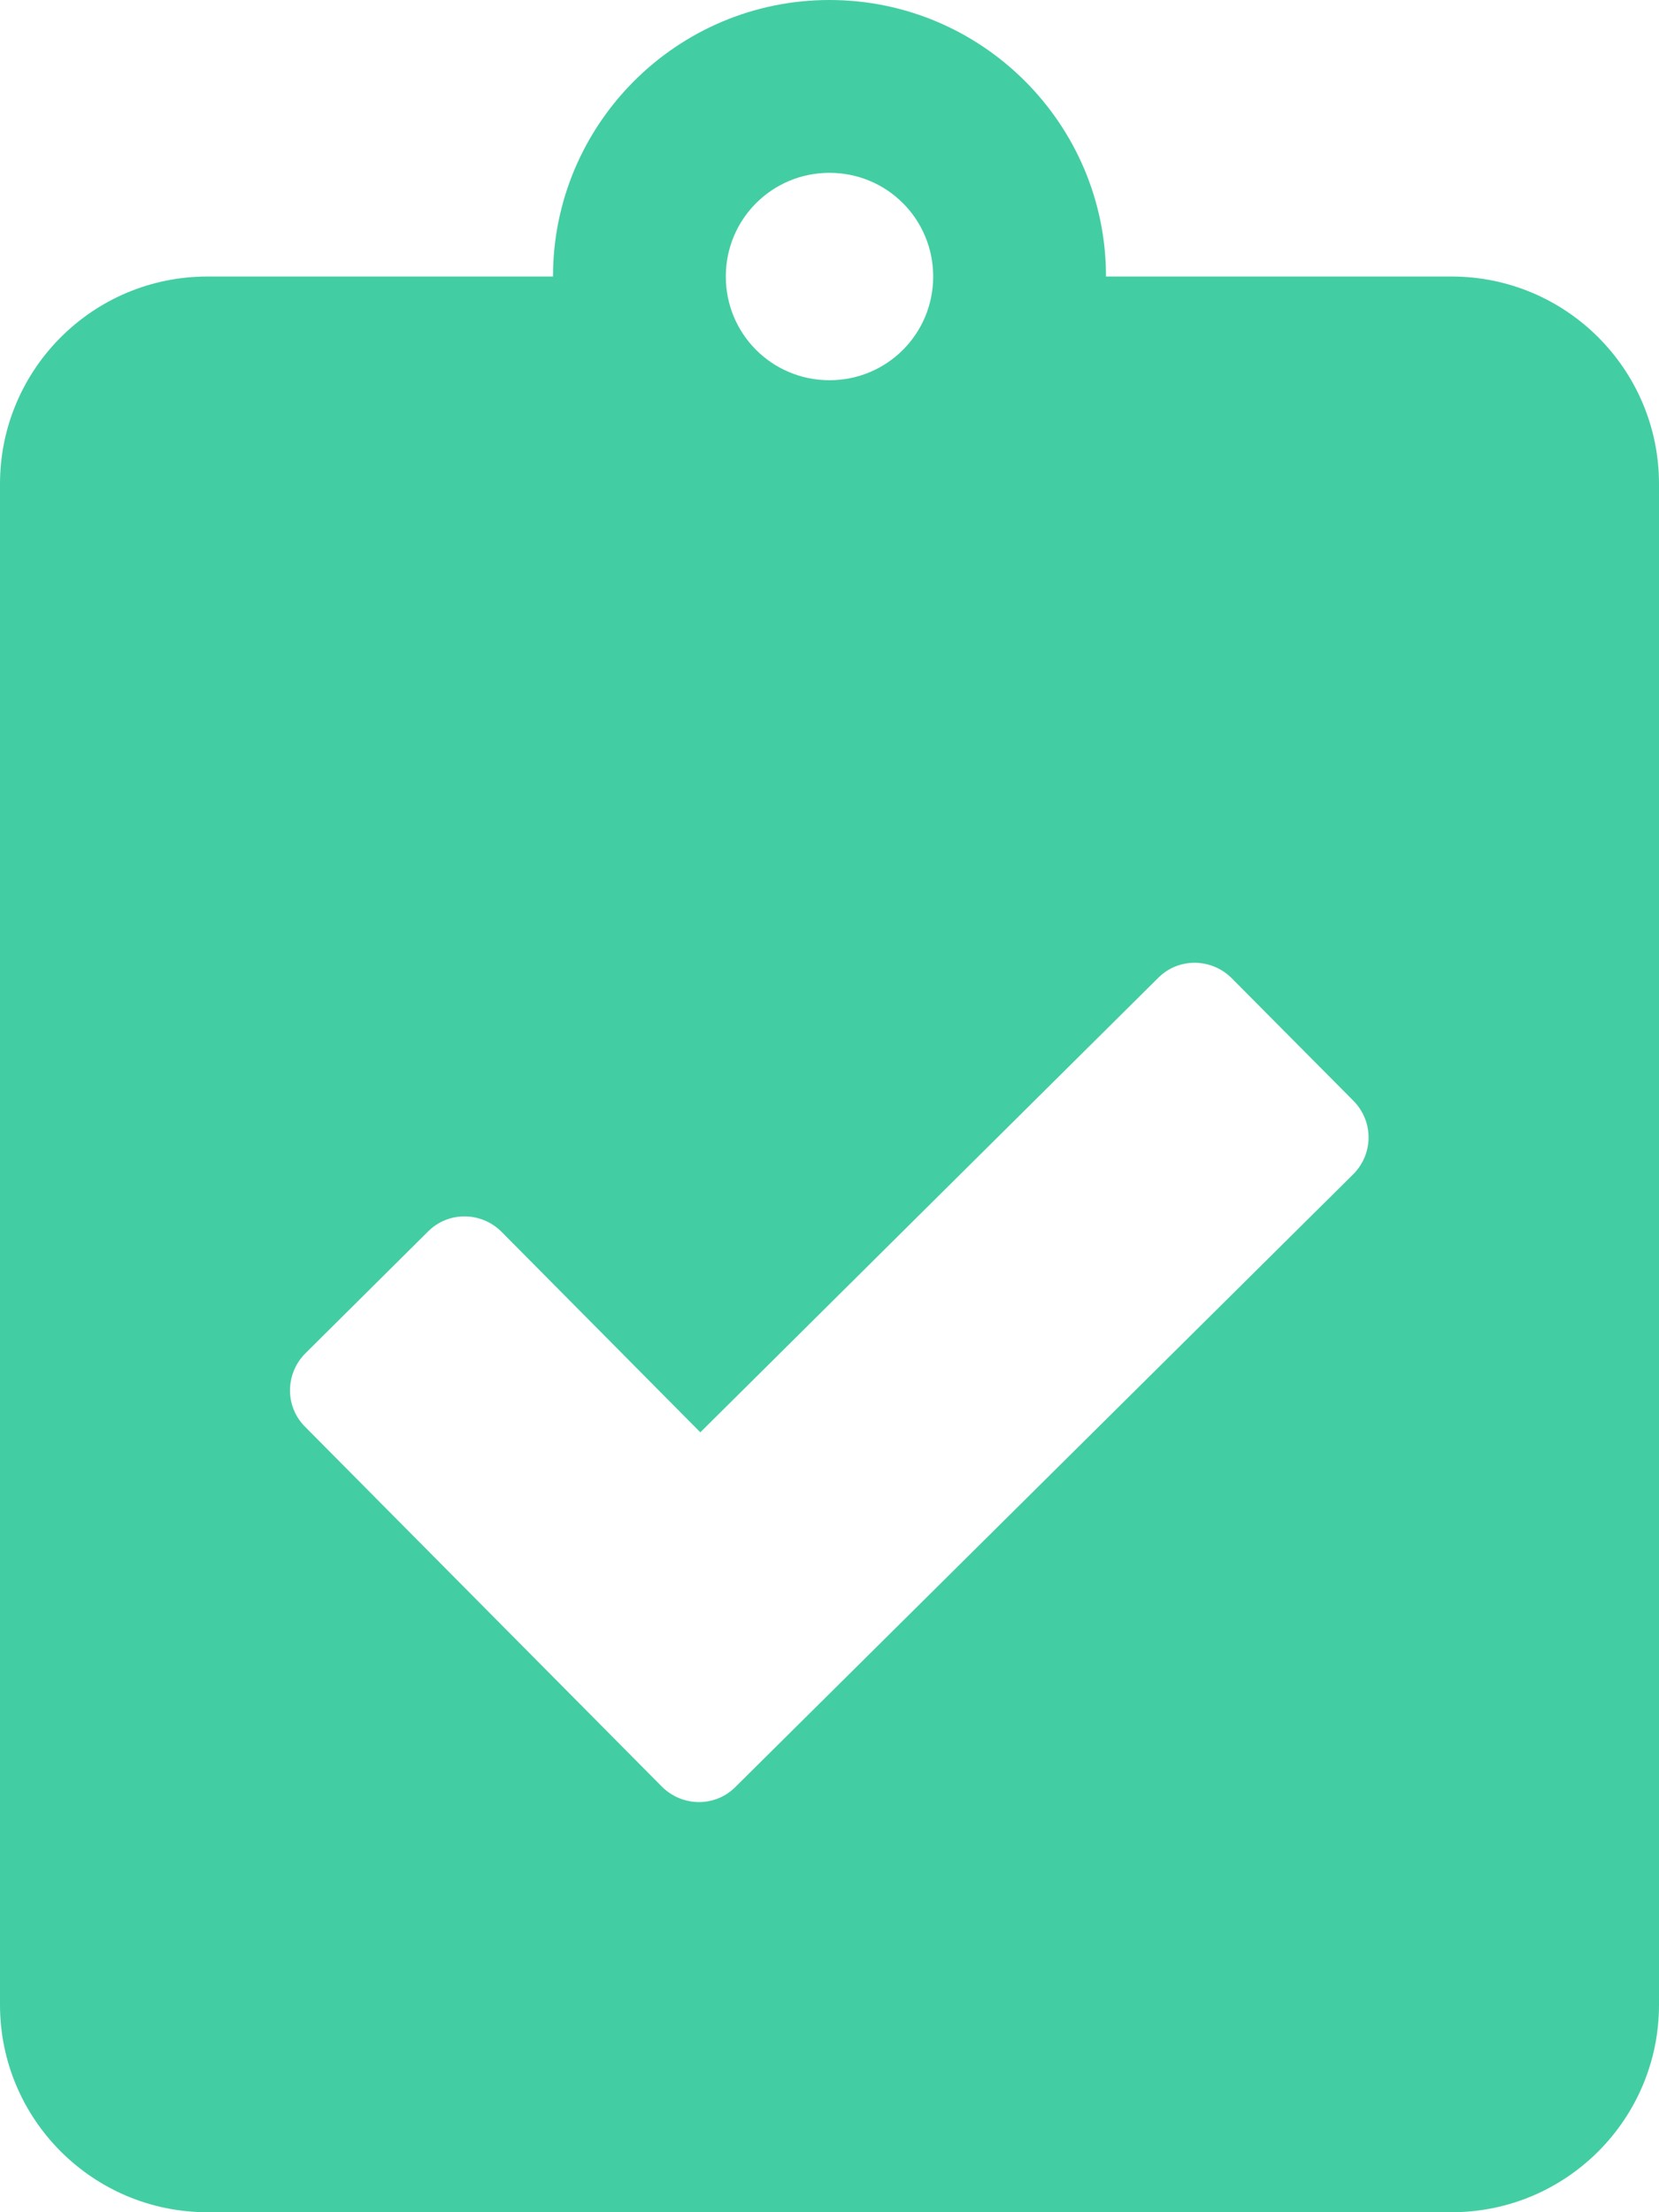 <?xml version="1.0" encoding="utf-8"?>
<!-- Generator: Adobe Illustrator 25.0.1, SVG Export Plug-In . SVG Version: 6.00 Build 0)  -->
<svg version="1.1" id="Layer_1" focusable="false" xmlns="http://www.w3.org/2000/svg" xmlns:xlink="http://www.w3.org/1999/xlink"
	 x="0px" y="0px" viewBox="0 0 384 512" style="enable-background:new 0 0 384 512;" xml:space="preserve">
<style type="text/css">
	.st0{fill:#43CDA3;}
</style>
<path class="st0" d="M336,64h-80c0-35.3-28.7-64-64-64s-64,28.7-64,64H48C21.5,64,0,85.5,0,112v352c0,26.5,21.5,48,48,48h288
	c26.5,0,48-21.5,48-48V112C384,85.5,362.5,64,336,64z M192,40c13.3,0,24,10.7,24,24s-10.7,24-24,24s-24-10.7-24-24S178.7,40,192,40z
	 M313.2,271.8l-143,141.8c-4.7,4.7-12.3,4.6-17-0.1l-82.6-83.3c-4.7-4.7-4.6-12.3,0.1-17L99.1,285c4.7-4.7,12.3-4.6,17,0.1l46,46.4
	l106-105.2c4.7-4.7,12.3-4.6,17,0.1l28.2,28.4C318,259.6,317.9,267.1,313.2,271.8z"/>
</svg>
